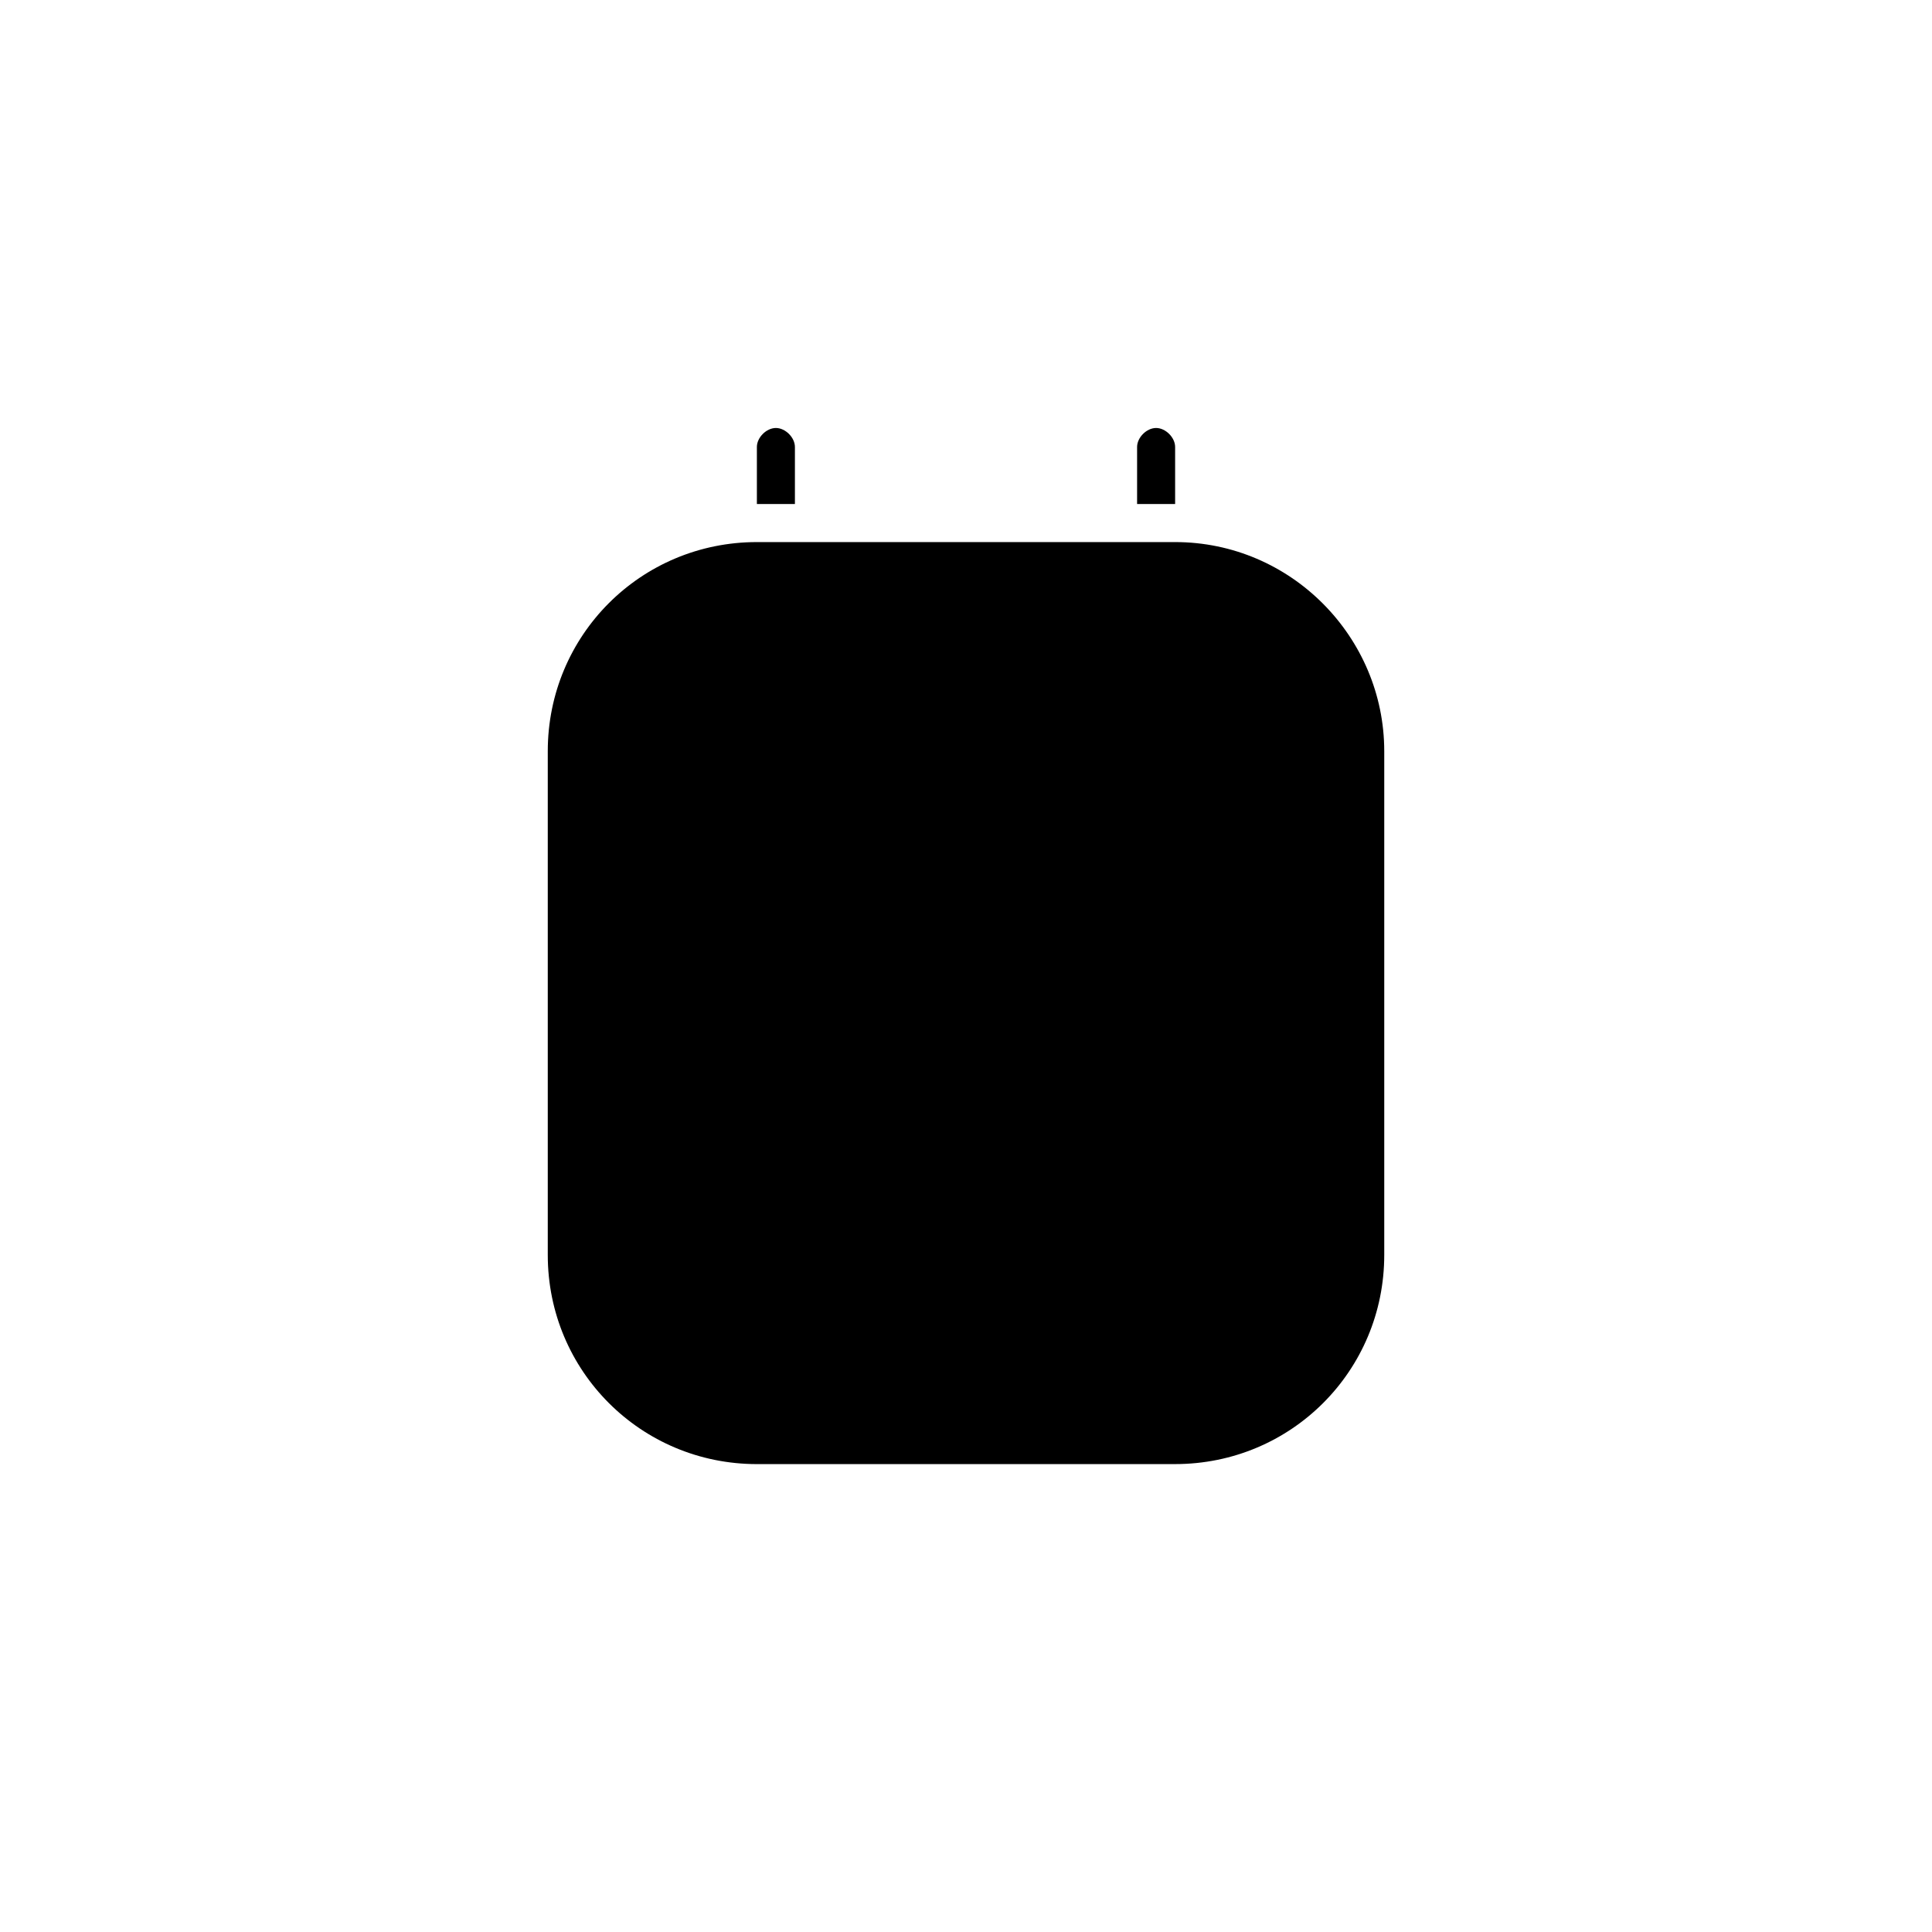 <?xml version="1.0" encoding="UTF-8"?>
<!-- Uploaded to: SVG Repo, www.svgrepo.com, Generator: SVG Repo Mixer Tools -->
<svg fill="#000000" width="800px" height="800px" version="1.1" viewBox="144 144 512 512" xmlns="http://www.w3.org/2000/svg">
 <g>
  <path d="m510.84 343.07v133.51c0 30.73-24.688 55.418-55.418 55.418l-110.84 0.004c-30.73 0-55.418-24.688-55.418-55.418v-133.51c0-30.73 24.688-55.418 55.418-55.418h110.84c30.73 0 55.418 25.191 55.418 55.418z"/>
  <path d="m354.66 262.46v15.113h-10.078v-15.113c0-2.519 2.519-5.039 5.039-5.039 2.519 0.004 5.039 2.523 5.039 5.039z"/>
  <path d="m455.42 262.46v15.113h-10.078v-15.113c0-2.519 2.519-5.039 5.039-5.039 2.519 0.004 5.039 2.523 5.039 5.039z"/>
 </g>
</svg>